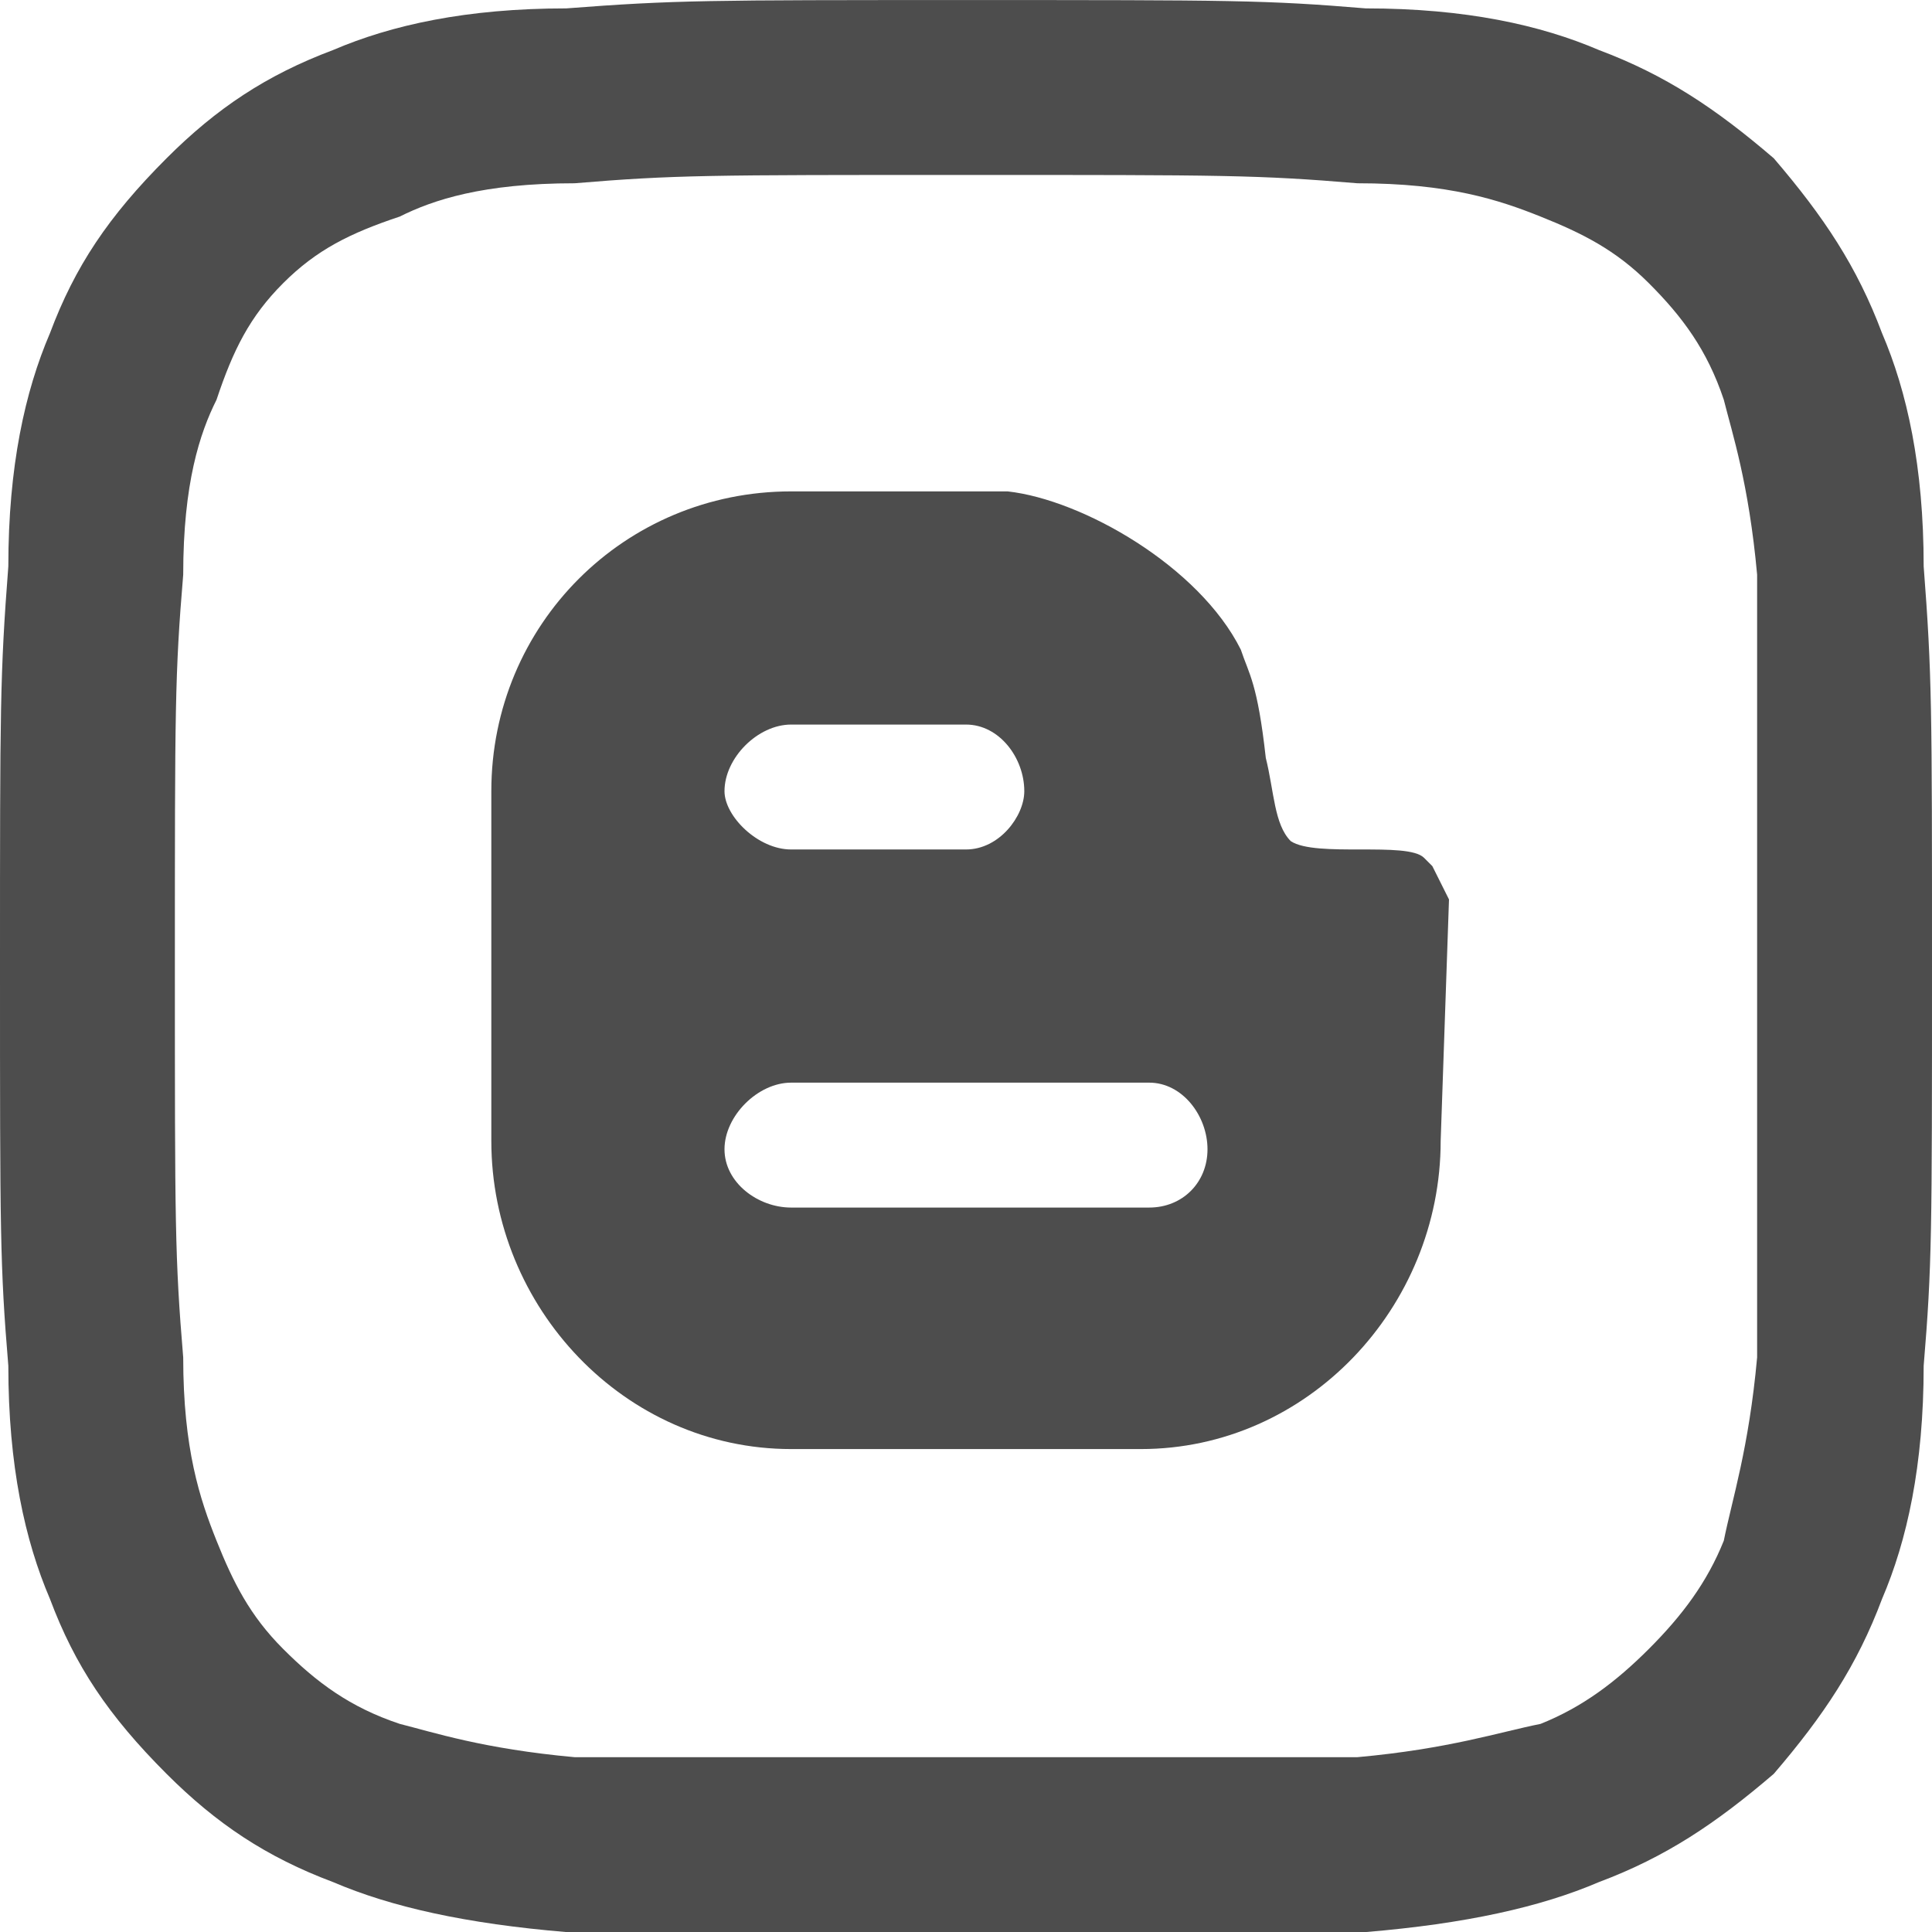 <?xml version="1.0" encoding="UTF-8"?>
<!DOCTYPE svg PUBLIC "-//W3C//DTD SVG 1.1//EN" "http://www.w3.org/Graphics/SVG/1.1/DTD/svg11.dtd">
<!-- Creator: CorelDRAW X7 -->
<svg xmlns="http://www.w3.org/2000/svg" xml:space="preserve" width="112.415mm" height="112.422mm" version="1.1" style="shape-rendering:geometricPrecision; text-rendering:geometricPrecision; image-rendering:optimizeQuality; fill-rule:evenodd; clip-rule:evenodd"
viewBox="0 0 232 232"
 xmlns:xlink="http://www.w3.org/1999/xlink">
 <defs>
  <style type="text/css">
   <![CDATA[
    .fil0 {fill:#4D4D4D}
    .fil1 {fill:#4D4D4D;fill-rule:nonzero}
   ]]>
  </style>
 </defs>
 <g id="Layer_x0020_1">
  <g id="_2034118659936">
   <path class="fil0" d="M116 0c-31,0 -35,0 -48,1 -12,0 -21,2 -28,5 -8,3 -14,7 -20,13 -7,7 -11,13 -14,21 -3,7 -5,16 -5,28 -1,13 -1,17 -1,48 0,32 0,36 1,48 0,12 2,21 5,28 3,8 7,14 14,21 6,6 12,10 20,13 7,3 16,5 28,6 13,0 17,0 48,0 32,0 36,0 48,0 12,-1 21,-3 28,-6 8,-3 14,-7 21,-13 6,-7 10,-13 13,-21 3,-7 5,-16 5,-28 1,-12 1,-16 1,-48 0,-31 0,-35 -1,-48 0,-12 -2,-21 -5,-28 -3,-8 -7,-14 -13,-21 -7,-6 -13,-10 -21,-13 -7,-3 -16,-5 -28,-5 -12,-1 -16,-1 -48,-1zm0 21c31,0 35,0 47,1 11,0 17,2 22,4 5,2 9,4 13,8 4,4 7,8 9,14 1,4 3,10 4,21 0,12 0,16 0,47 0,31 0,35 0,47 -1,11 -3,17 -4,22 -2,5 -5,9 -9,13 -4,4 -8,7 -13,9 -5,1 -11,3 -22,4 -12,0 -16,0 -47,0 -31,0 -35,0 -47,0 -11,-1 -17,-3 -21,-4 -6,-2 -10,-5 -14,-9 -4,-4 -6,-8 -8,-13 -2,-5 -4,-11 -4,-22 -1,-12 -1,-16 -1,-47 0,-31 0,-35 1,-47 0,-11 2,-17 4,-21 2,-6 4,-10 8,-14 4,-4 8,-6 14,-8 4,-2 10,-4 21,-4 12,-1 16,-1 47,-1z"/>
   <path class="fil1" d="M138 145l-43 0c-4,0 -8,-3 -8,-7 0,-4 4,-8 8,-8l43 0c4,0 7,4 7,8 0,4 -3,7 -7,7zm-43 -58l21 0c4,0 7,4 7,8 0,3 -3,7 -7,7l-21 0c-4,0 -8,-4 -8,-7 0,-4 4,-8 8,-8zm78 19l-1 -2 -1 -1c-2,-2 -13,0 -16,-2 -2,-2 -2,-6 -3,-10 -1,-9 -2,-10 -3,-13 -5,-10 -19,-18 -28,-19l-26 0c-20,0 -36,16 -36,36l0 42c0,20 16,37 36,37l42 0c20,0 36,-17 36,-37l1 -29c0,0 -1,-2 -1,-2z"/>
  </g>
 </g>
</svg>
